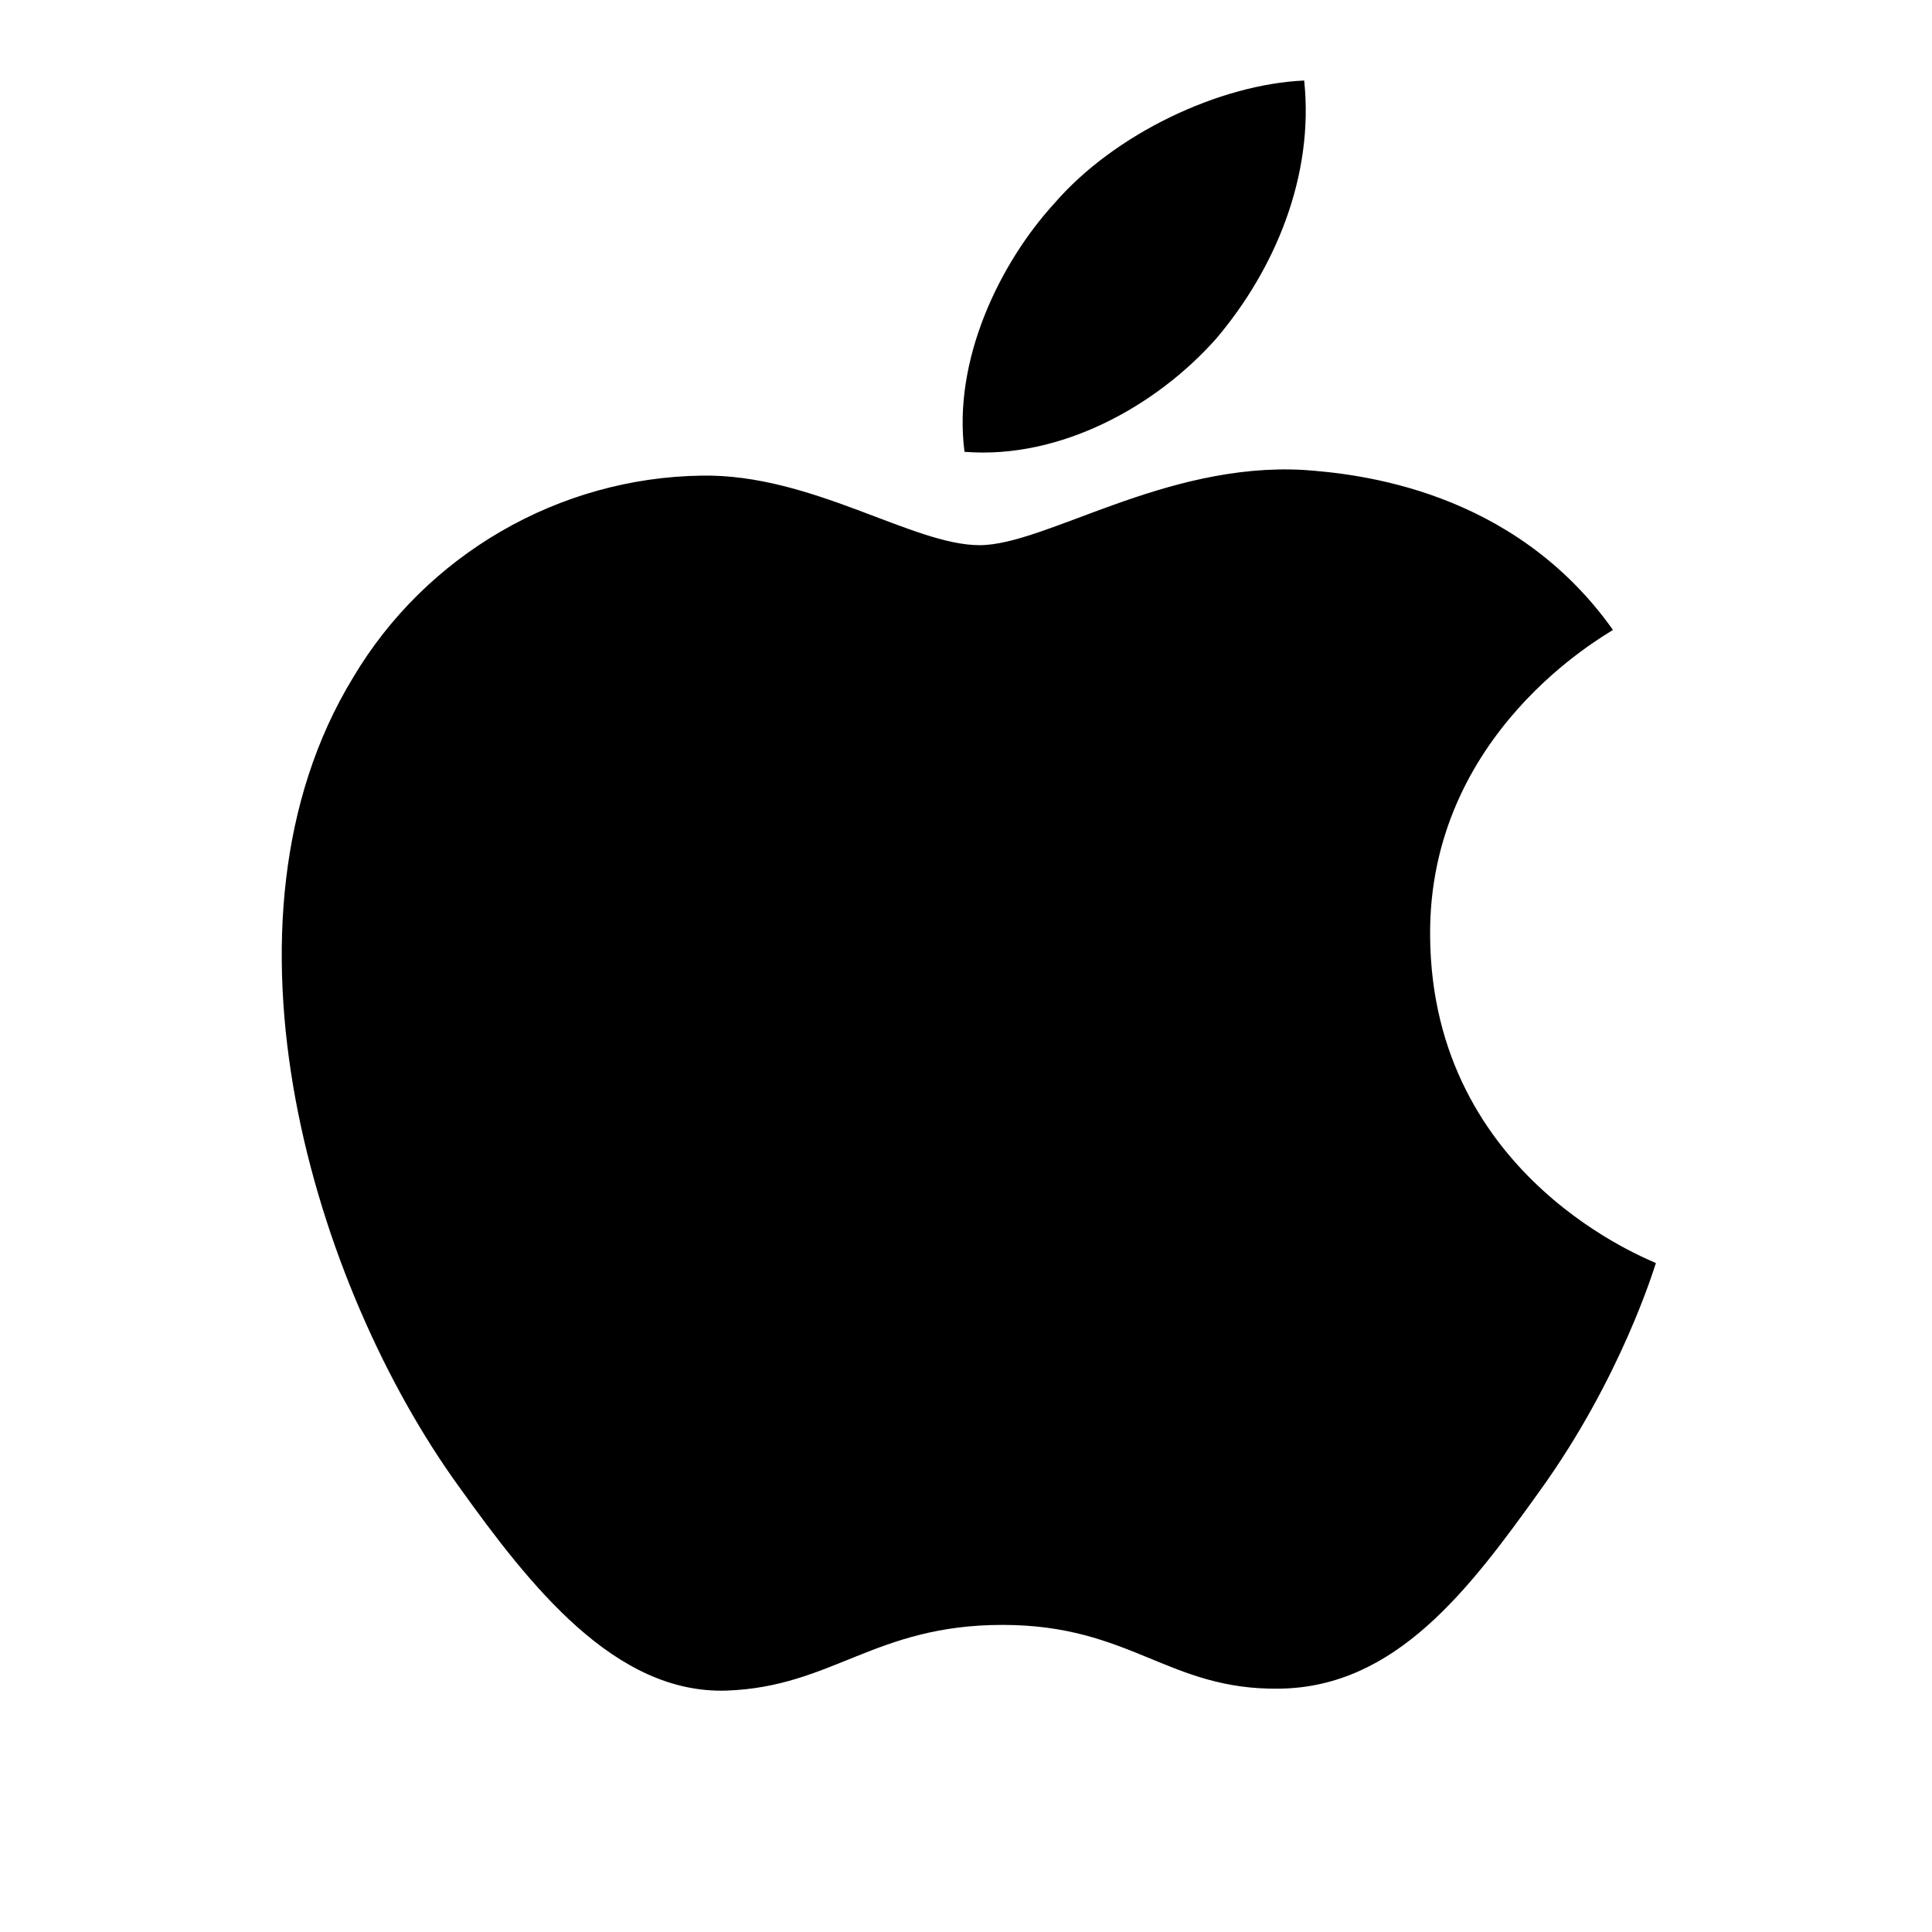 <svg width="22" height="22" viewBox="0 0 22 22" fill="none" xmlns="http://www.w3.org/2000/svg">
<path fill-rule="evenodd" clip-rule="evenodd" d="M13.85 3.855C13.168 4.625 12.076 5.232 10.983 5.145C10.847 4.104 11.382 2.998 12.007 2.315C12.69 1.524 13.884 0.96 14.851 0.917C14.965 2.001 14.521 3.063 13.85 3.855ZM14.84 5.351C13.259 5.264 11.905 6.208 11.154 6.208C10.392 6.208 9.243 5.394 7.991 5.416C6.365 5.438 4.851 6.316 4.021 7.715C2.314 10.512 3.577 14.654 5.227 16.93C6.035 18.058 7.002 19.294 8.276 19.251C9.482 19.207 9.96 18.503 11.416 18.503C12.883 18.503 13.304 19.251 14.578 19.229C15.898 19.207 16.729 18.101 17.536 16.974C18.458 15.694 18.833 14.448 18.856 14.383C18.833 14.361 16.308 13.439 16.285 10.664C16.262 8.344 18.276 7.238 18.367 7.173C17.229 5.568 15.454 5.394 14.84 5.351Z" fill="black"/>
</svg>
